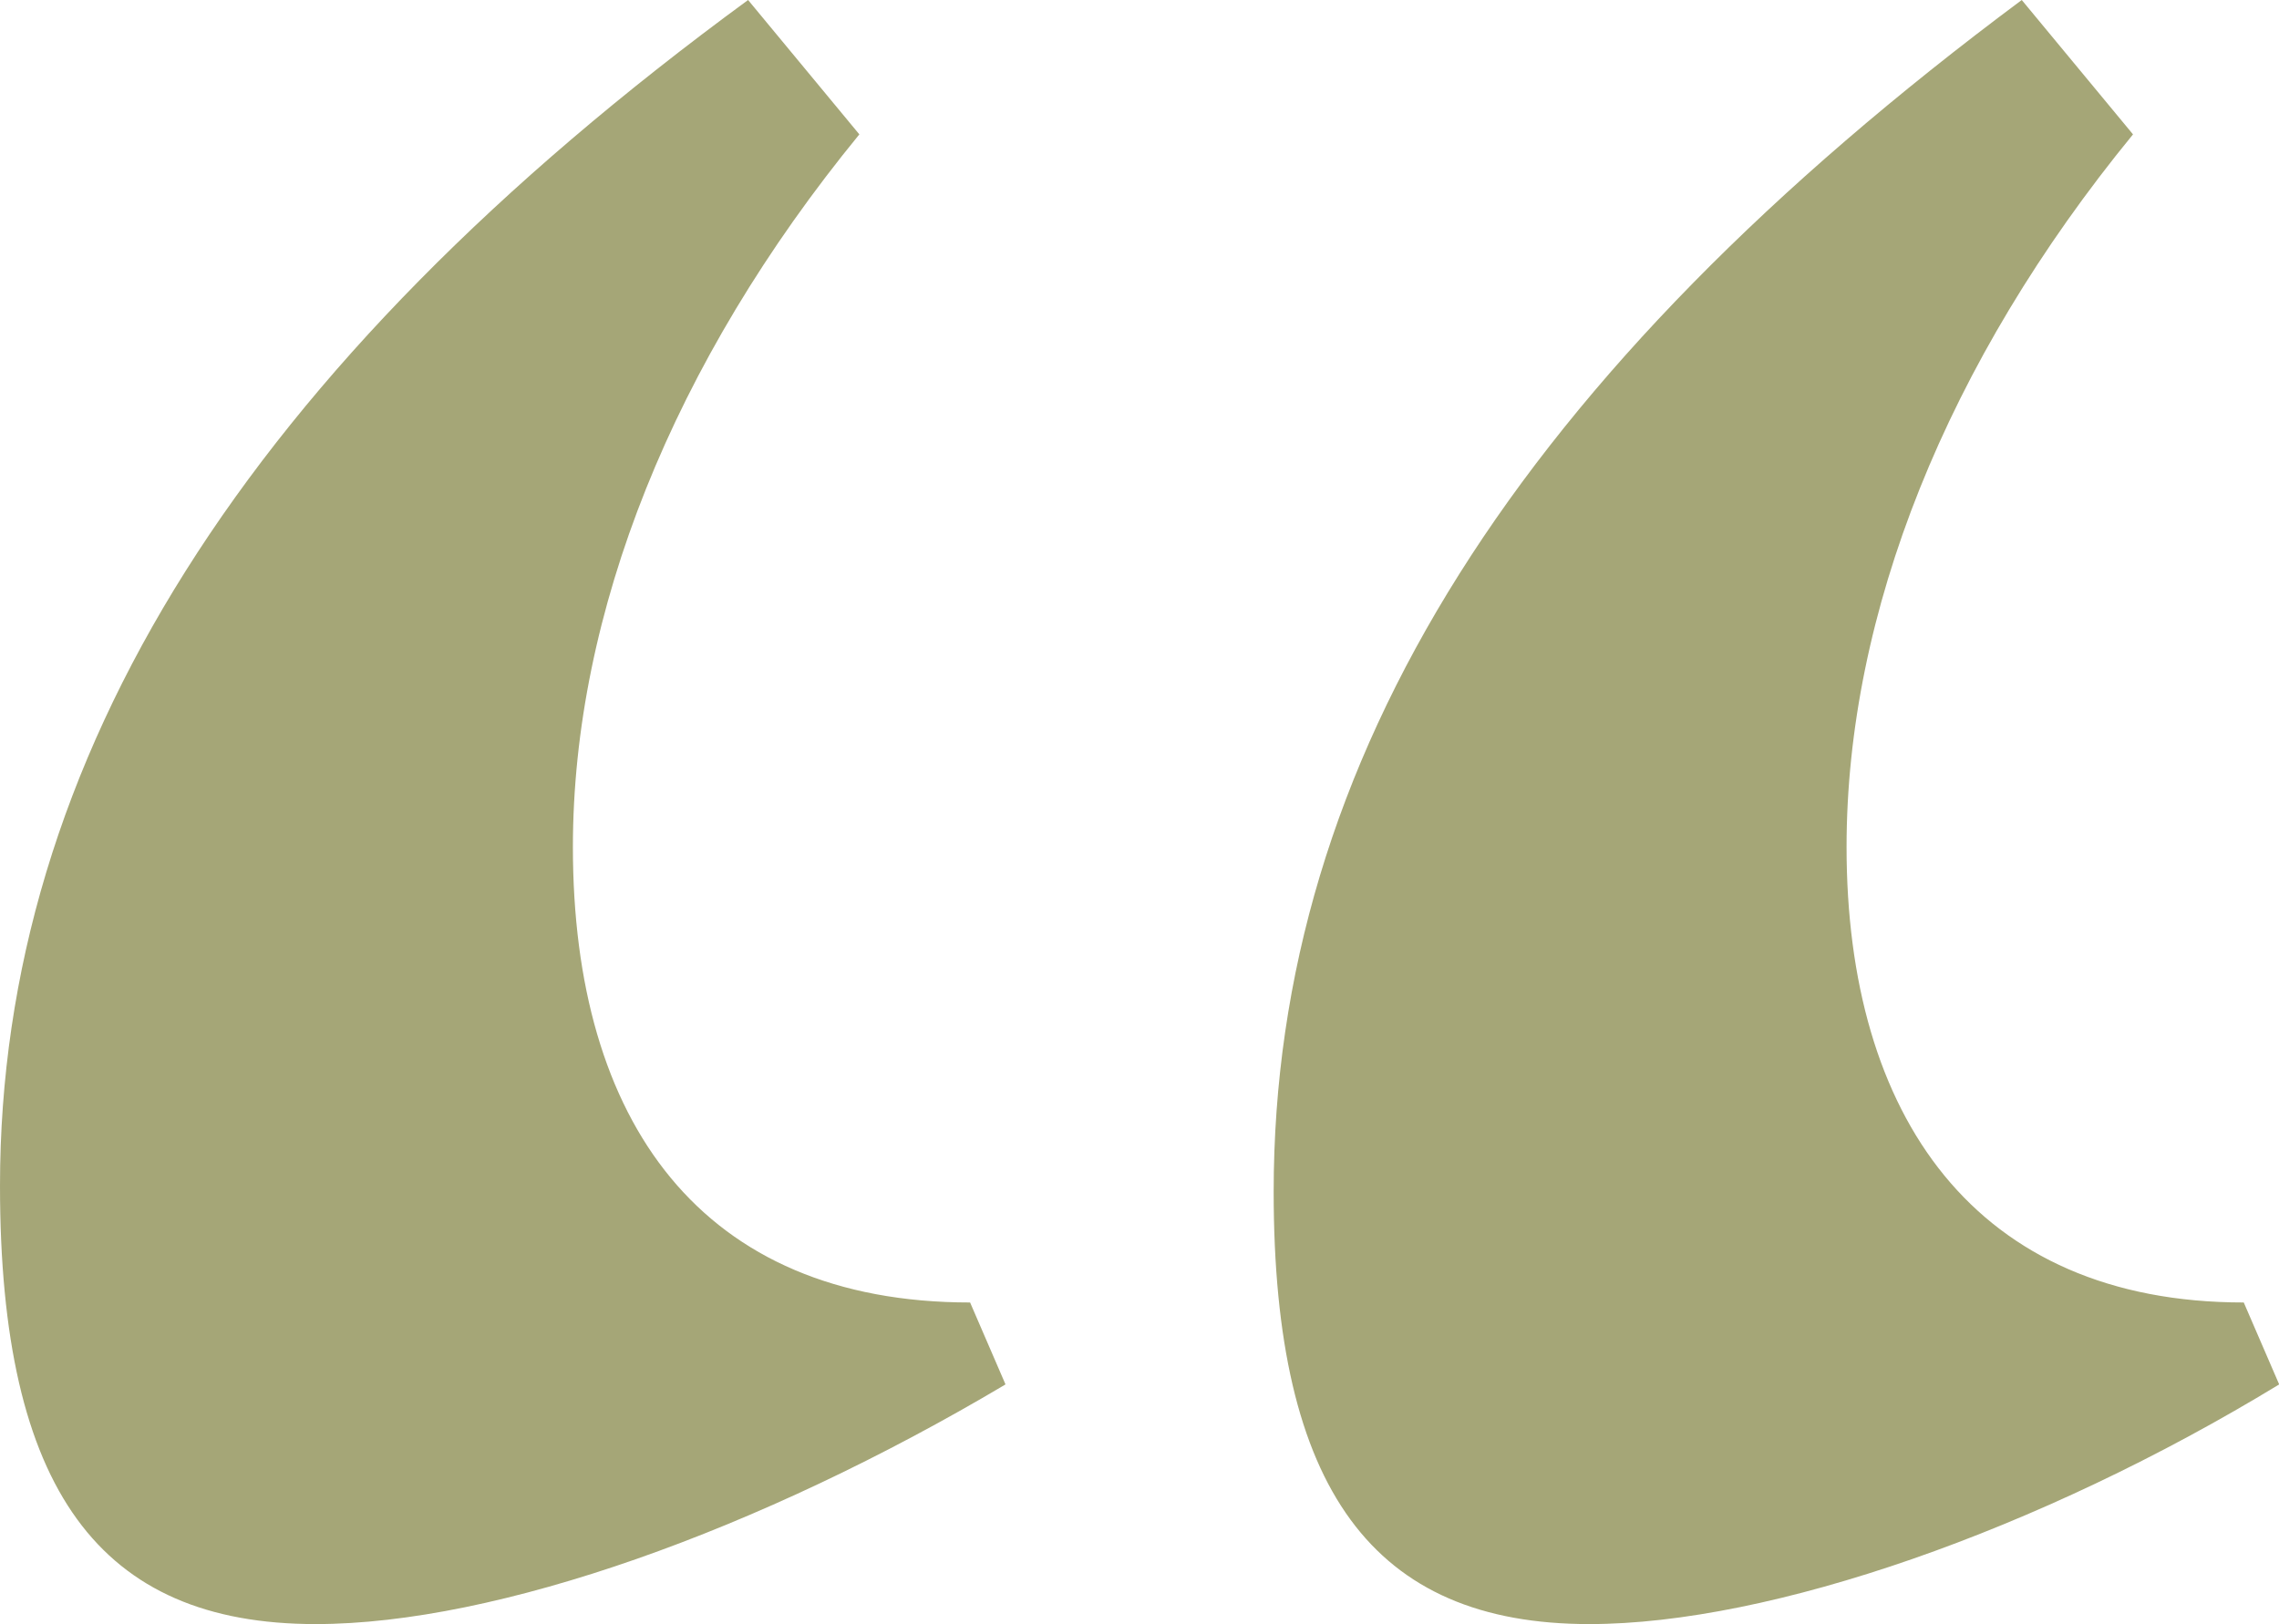 <?xml version="1.0" encoding="UTF-8"?><svg id="b" xmlns="http://www.w3.org/2000/svg" width="45.27" height="32.27" viewBox="0 0 45.27 32.27"><defs><style>.d{fill:#a5a677;stroke-width:0px;}</style></defs><g id="c"><path class="d" d="M19.97,27.51c-4.88,2.9-10.1,4.76-13.7,4.76-4.29,0-6.27-2.67-6.27-8.71C0,15.09,4.88,7.31,14.86,0l2.21,2.67c-3.71,4.53-5.69,9.52-5.69,14.16,0,5.46,2.55,9.05,7.89,9.05l.7,1.62ZM45.27,27.51c-4.76,2.9-10.1,4.76-13.7,4.76-4.29,0-6.27-2.67-6.27-8.59,0-8.59,4.88-16.25,14.86-23.68l2.21,2.67c-3.71,4.53-5.69,9.52-5.69,14.16,0,5.34,2.55,9.05,7.89,9.05l.7,1.62Z"/></g></svg>